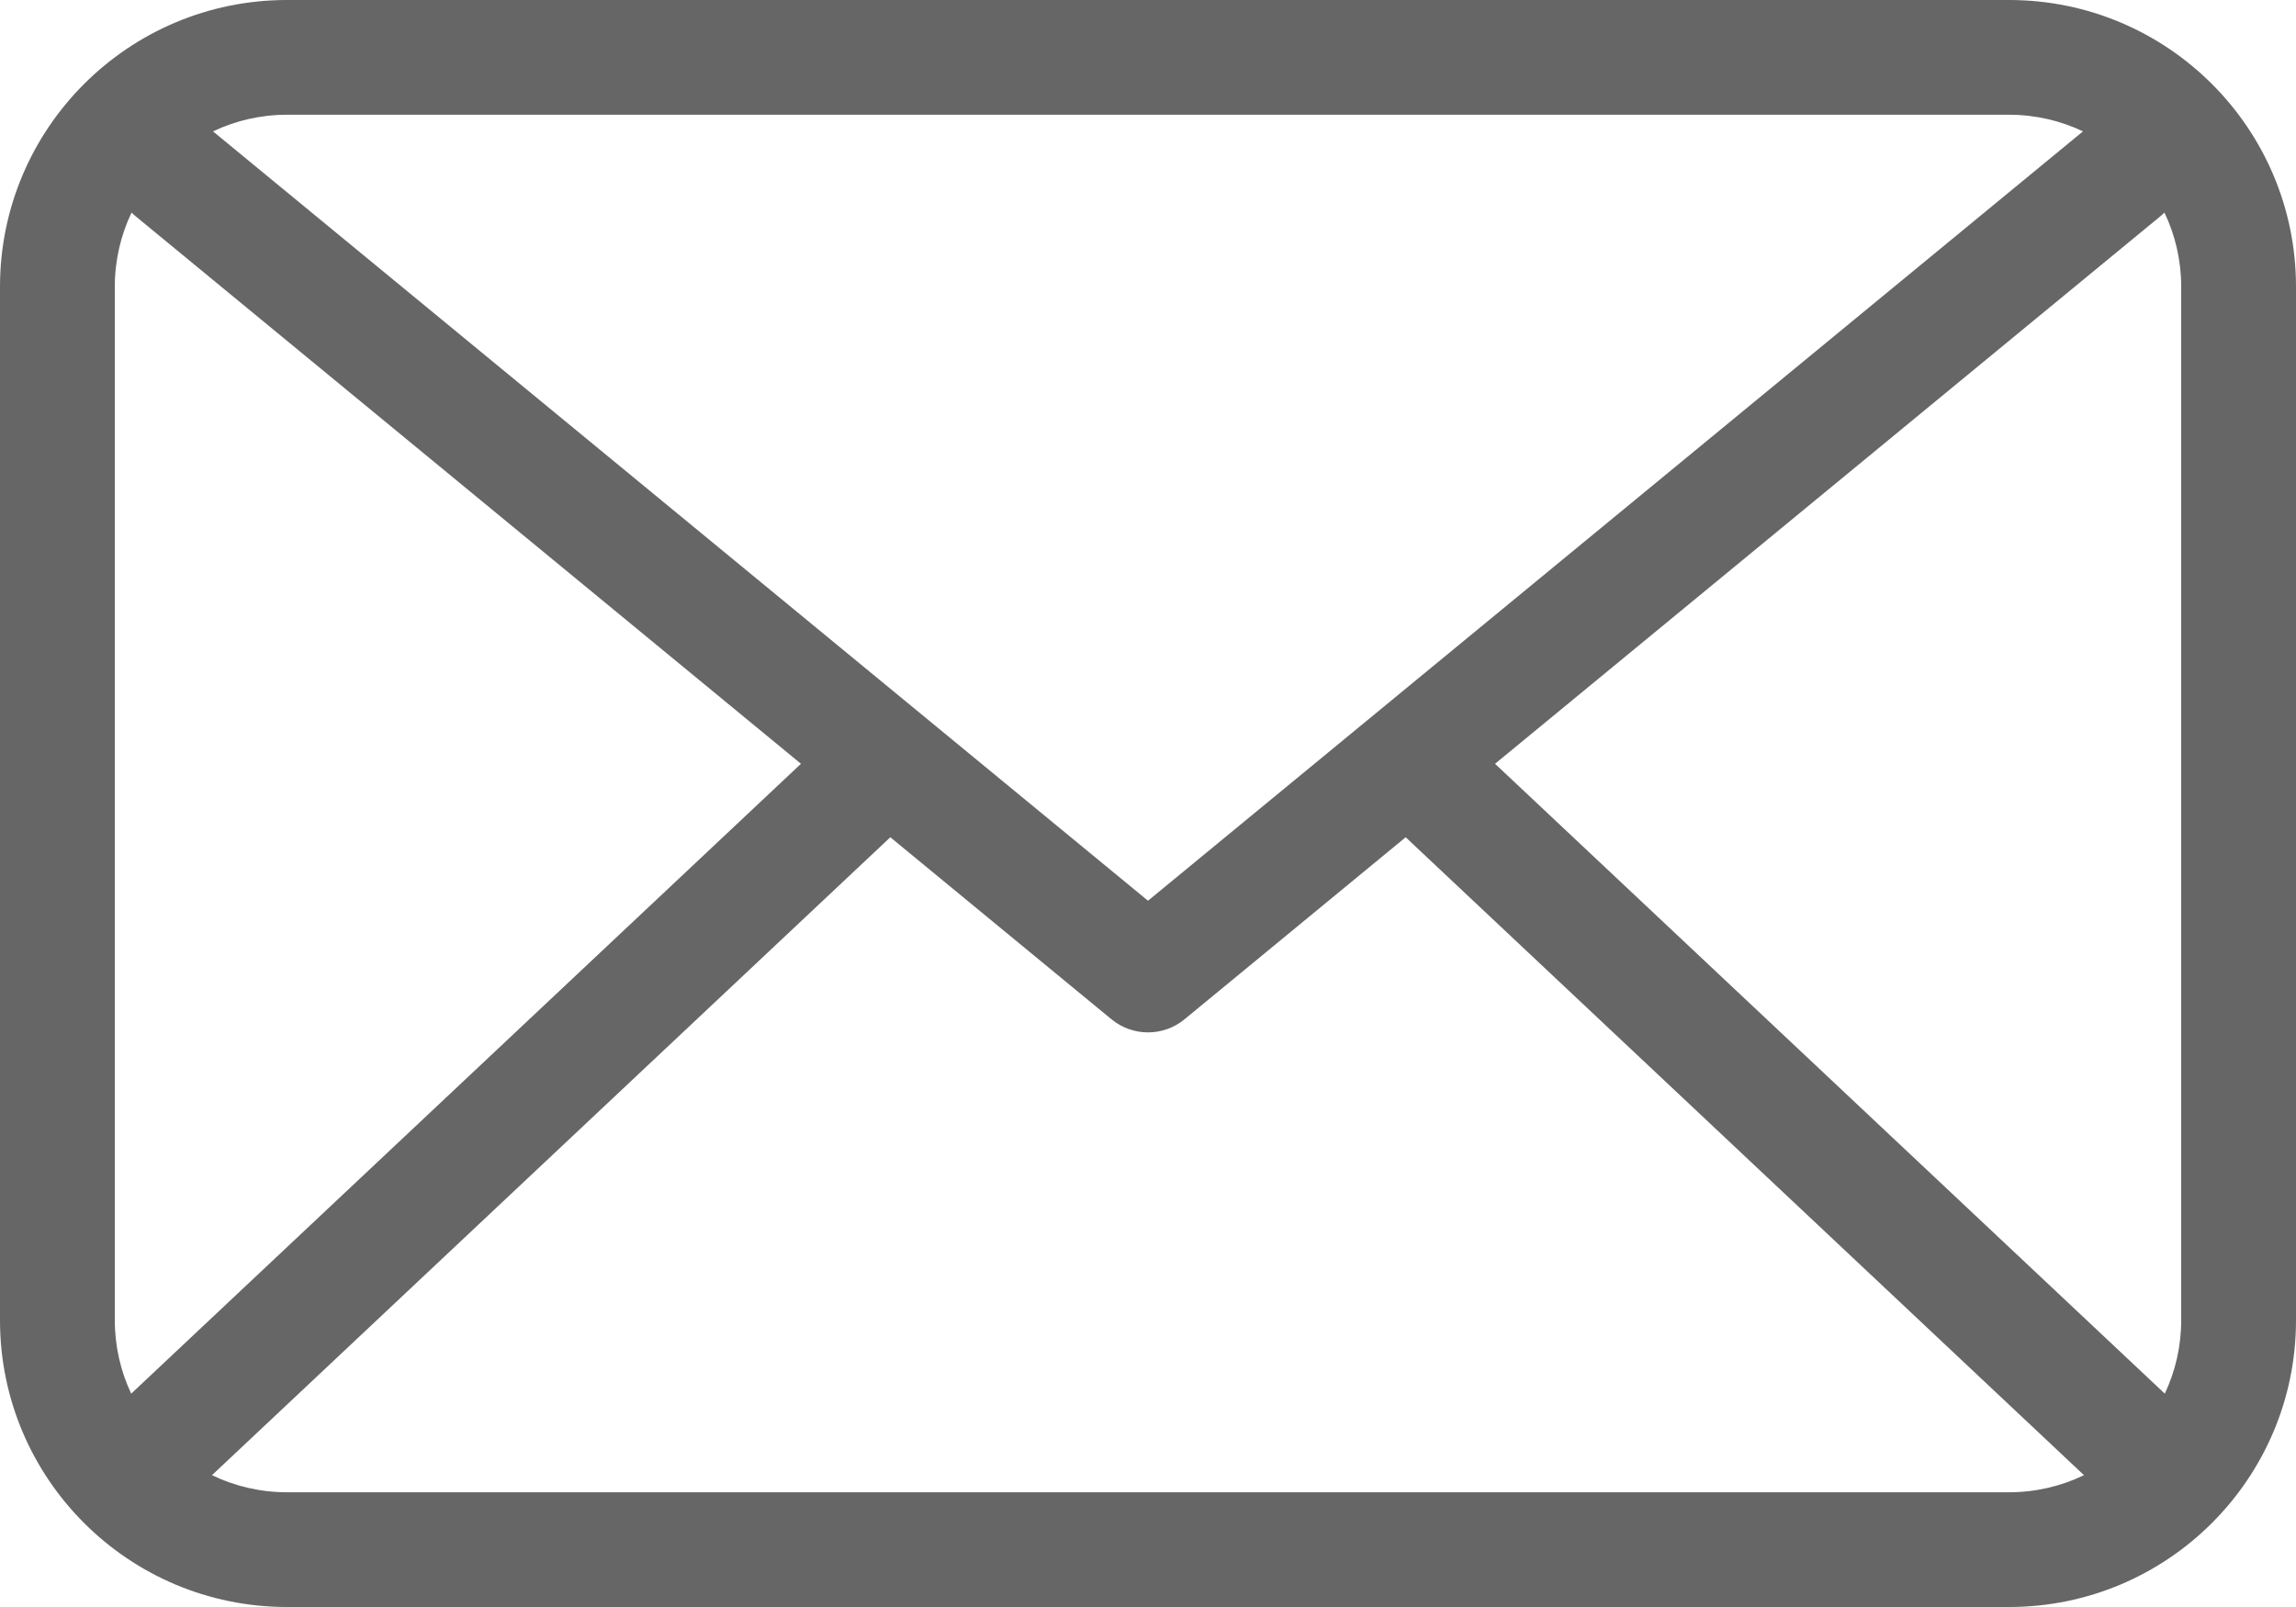 <svg width="40" height="28" viewBox="0 0 40 28" fill="none" xmlns="http://www.w3.org/2000/svg">
<path d="M3.693 25.703C4.088 25.894 4.532 26.001 5 26.001H35C35.468 26.001 35.912 25.894 36.306 25.703L24.489 14.588L20.636 17.76C20.267 18.064 19.734 18.064 19.364 17.76L15.511 14.588L3.693 25.703ZM2.286 24.283C2.295 24.274 2.305 24.264 2.315 24.255L13.954 13.308L2.364 3.769C2.339 3.749 2.315 3.727 2.292 3.704C2.105 4.095 2 4.534 2 4.997V23.003C2 23.461 2.103 23.895 2.286 24.283ZM37.714 24.283C37.897 23.895 38 23.461 38 23.003V4.997C38 4.534 37.895 4.095 37.708 3.704C37.685 3.727 37.661 3.749 37.636 3.769L26.046 13.308L37.685 24.255C37.695 24.264 37.705 24.274 37.714 24.283ZM36.289 2.289C35.898 2.103 35.461 1.999 35 1.999H5C4.539 1.999 4.102 2.103 3.711 2.289L20 15.694L36.289 2.289ZM5 0H35C37.761 0 40 2.237 40 4.997V23.003C40 25.763 37.761 28 35 28H5C2.239 28 0 25.763 0 23.003V4.997C0 2.237 2.239 0 5 0Z" fill="#666666"/>
</svg>
